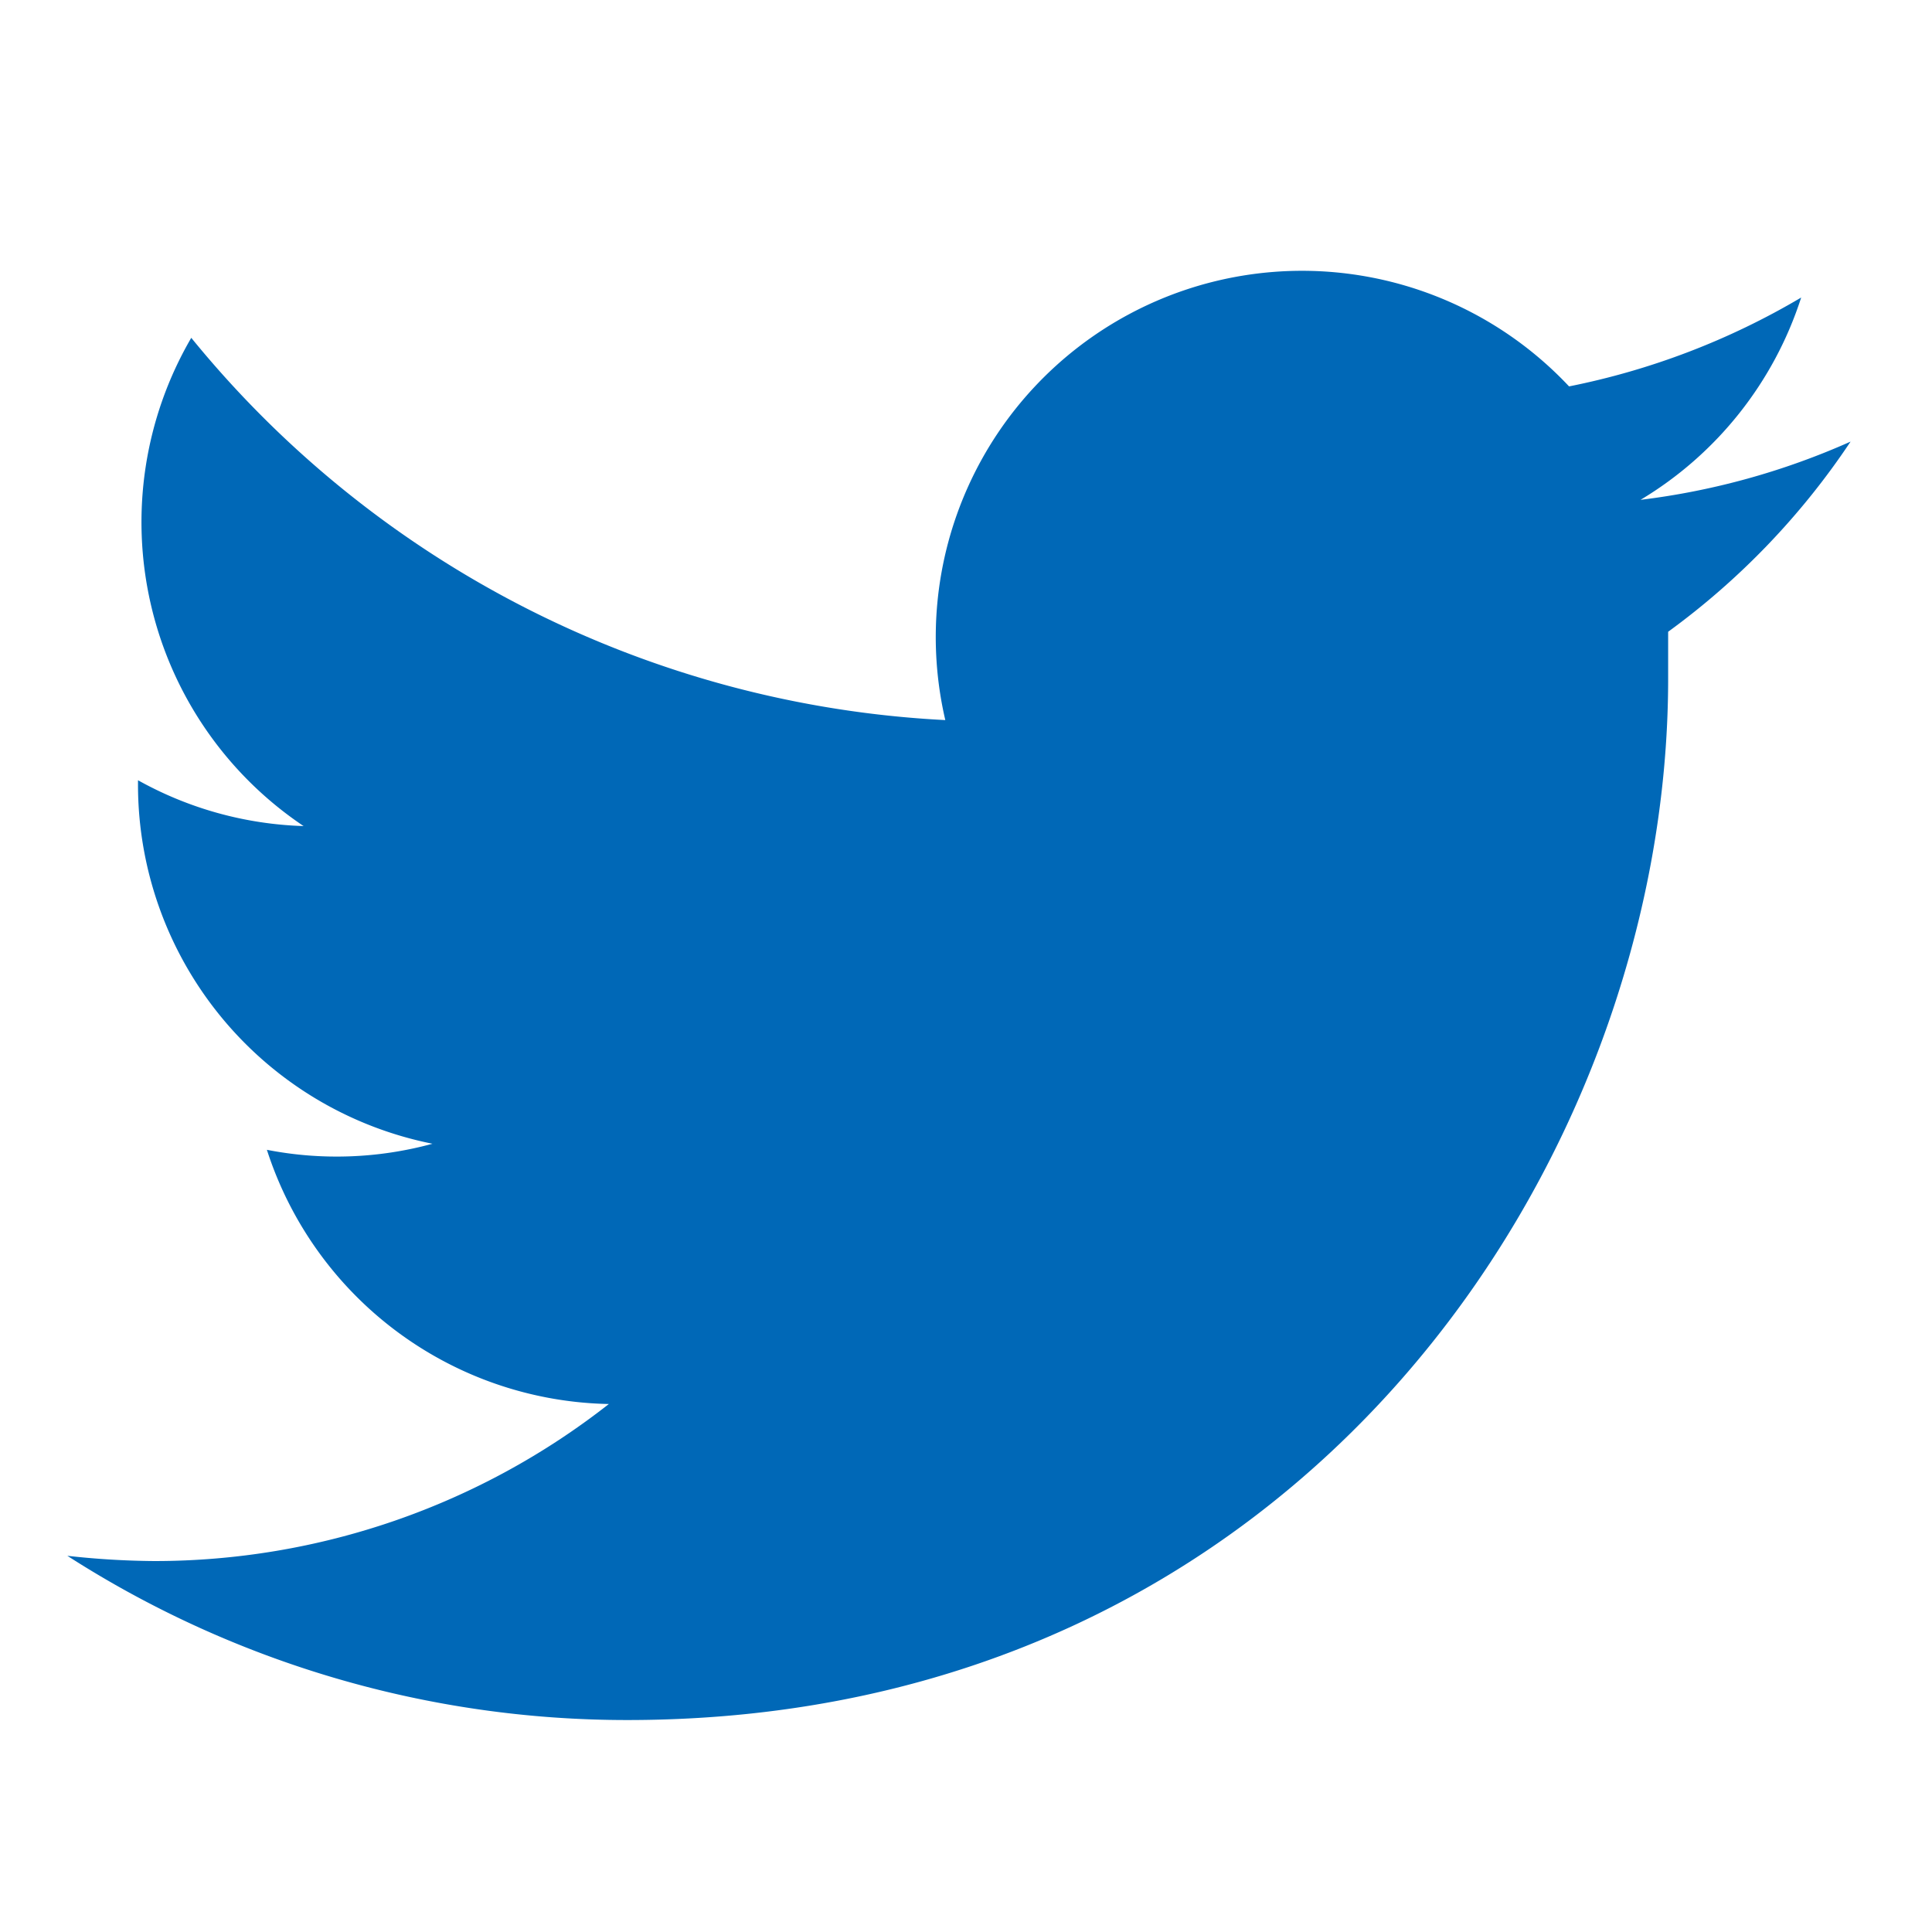 <svg xmlns="http://www.w3.org/2000/svg" viewBox="0 0 70 70"><defs><style>.cls-1{fill:#0068b7;}.cls-2{fill:none;}</style></defs><g id="レイヤー_2" data-name="レイヤー 2"><g id="内容"><g id="Logo"><path class="cls-1" d="M60.44,22.89c0,.57,0,1.14,0,1.71,0,17.52-13.33,37.72-37.71,37.72h0A37.5,37.5,0,0,1,2.44,56.37a30.09,30.09,0,0,0,3.15.19,26.67,26.67,0,0,0,16.47-5.69A13.28,13.28,0,0,1,9.67,41.66a13.18,13.18,0,0,0,6-.22A13.27,13.27,0,0,1,5,28.44v-.17a13.13,13.13,0,0,0,6,1.66A13.26,13.26,0,0,1,6.93,12.24,37.69,37.69,0,0,0,34.25,26.09,13.27,13.27,0,0,1,56.85,14a26.8,26.8,0,0,0,8.41-3.22,13.29,13.29,0,0,1-5.82,7.33A26.55,26.55,0,0,0,67.05,16,27.11,27.11,0,0,1,60.44,22.89Z"/></g><rect class="cls-2" width="70" height="70"/></g></g></svg>